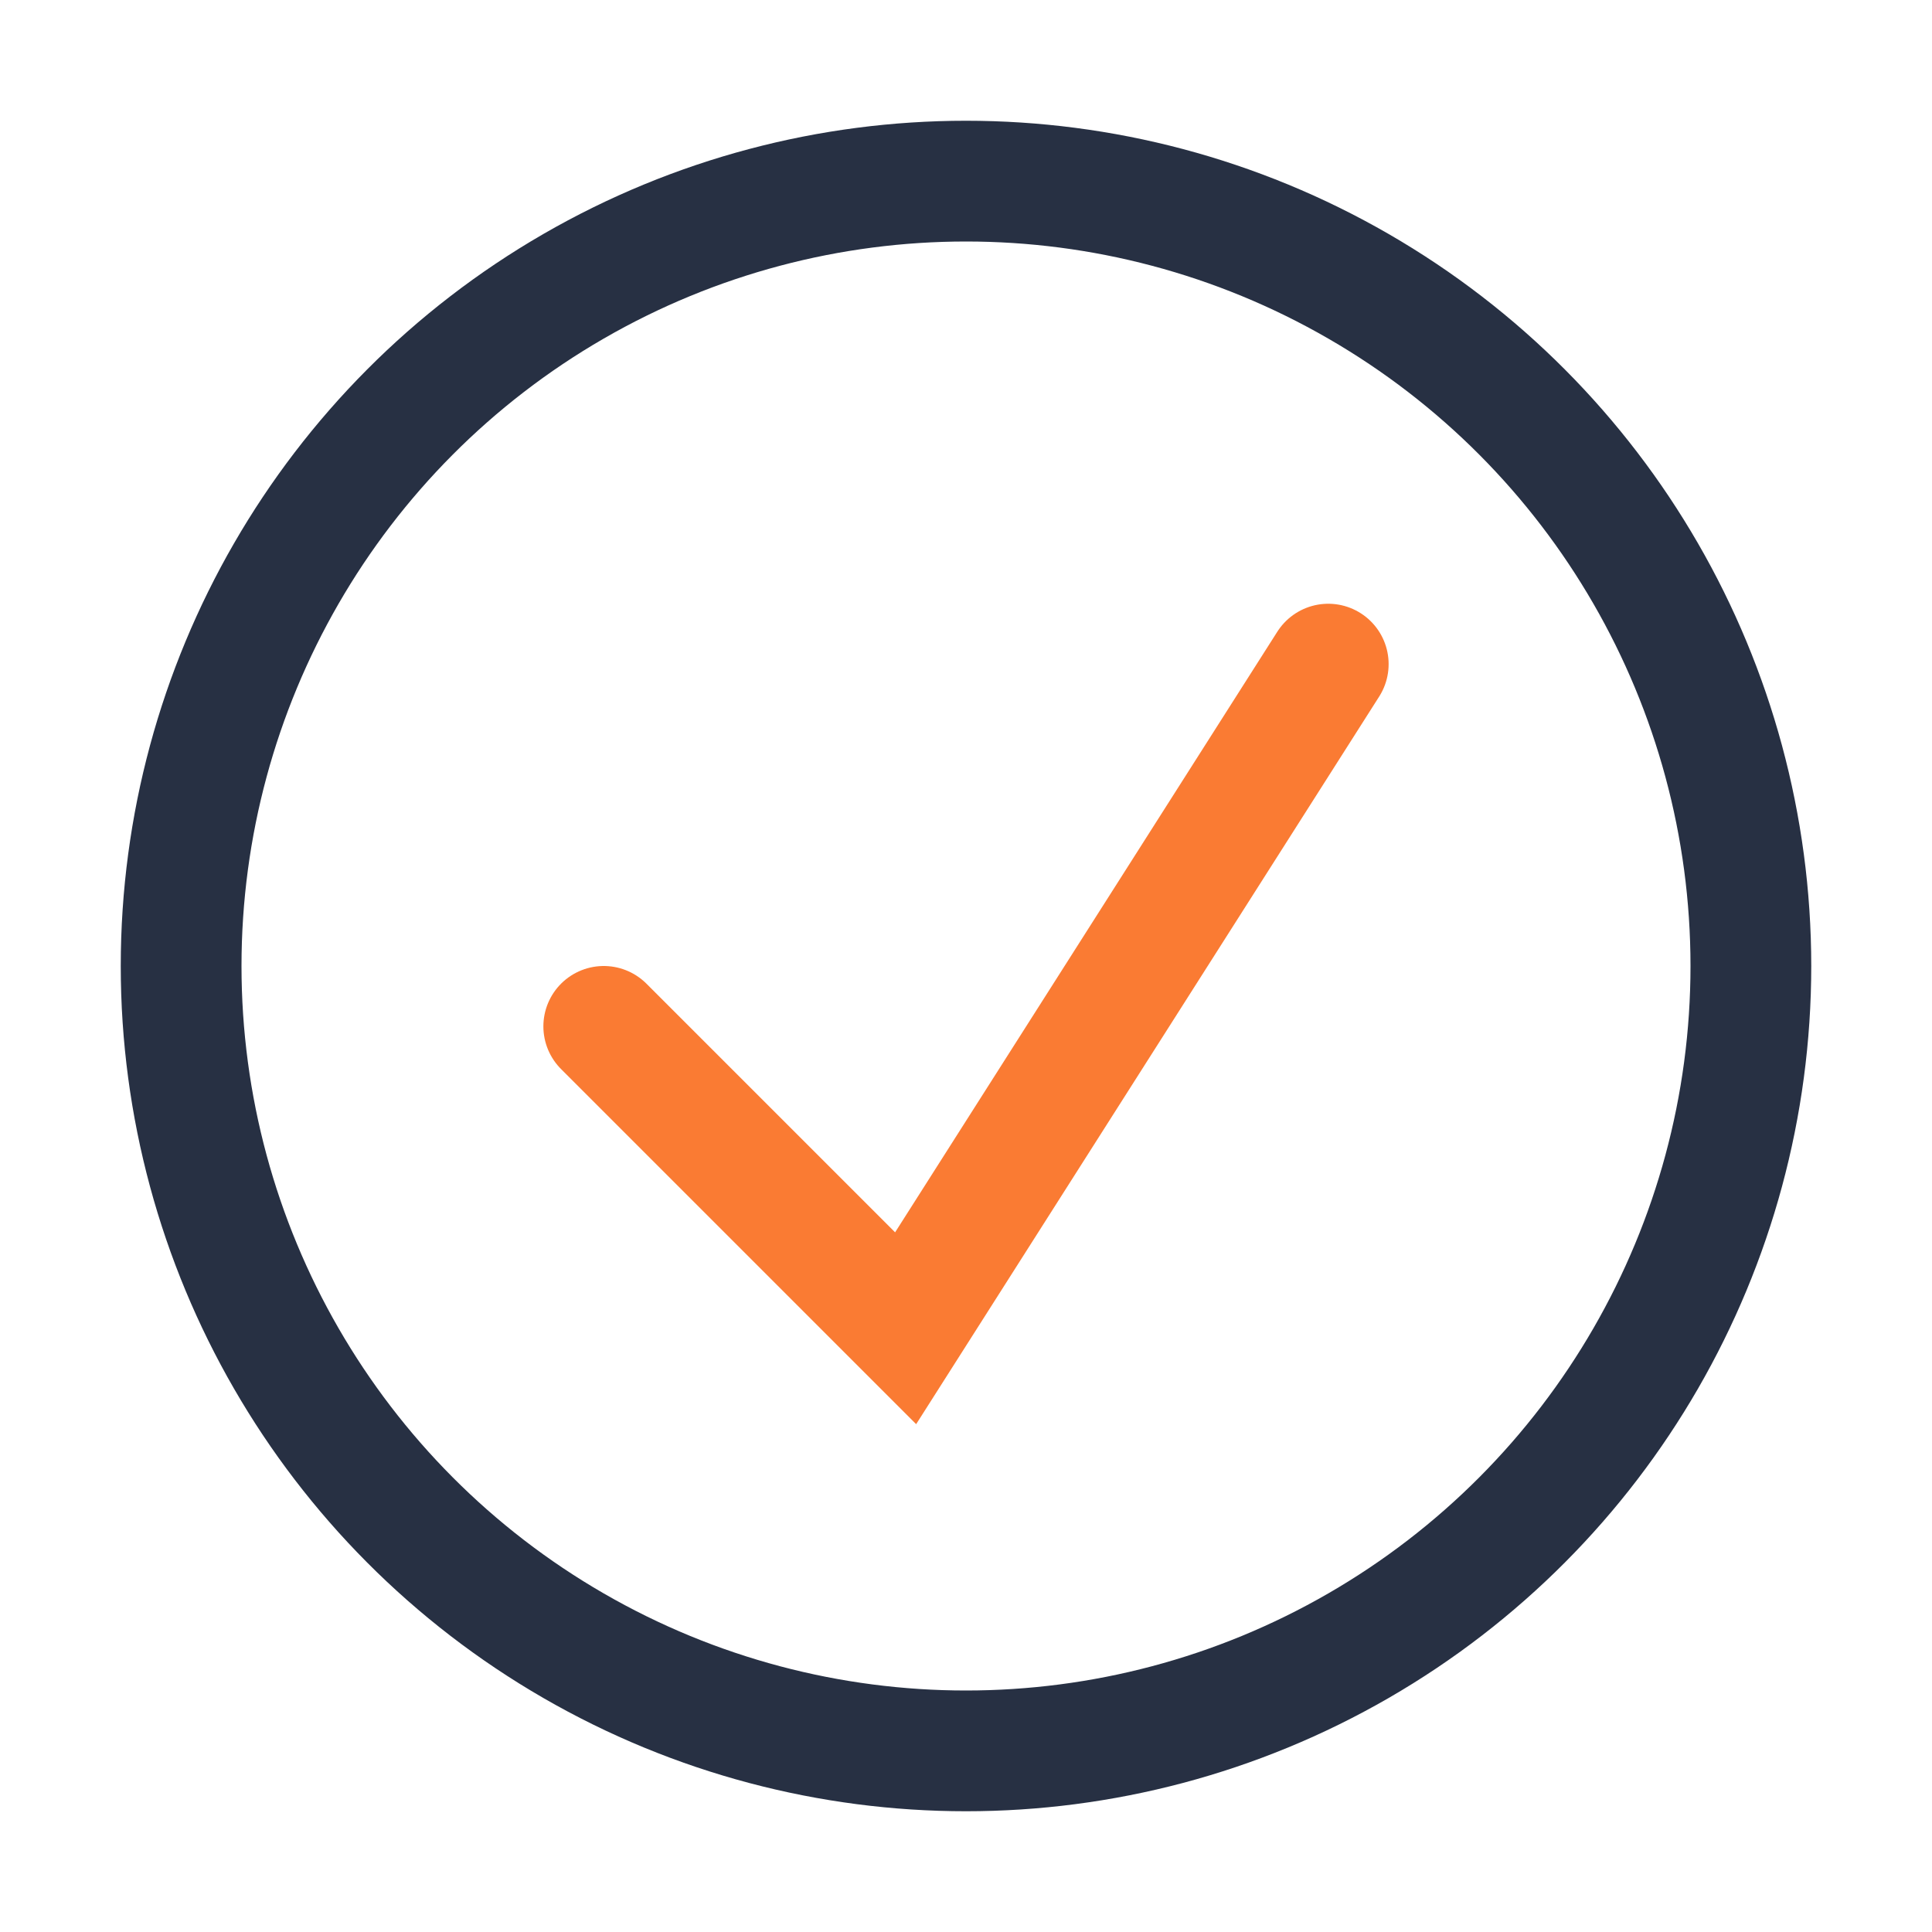 <?xml version="1.0" encoding="UTF-8"?>
<svg xmlns="http://www.w3.org/2000/svg" width="32" height="32" viewBox="0 0 32 32"><circle cx="16" cy="16" r="13" fill="none" stroke="#273043" stroke-width="2"/><polyline points="10,17 15,22 22,11" fill="none" stroke="#FA7B33" stroke-width="2" stroke-linecap="round"/></svg>
